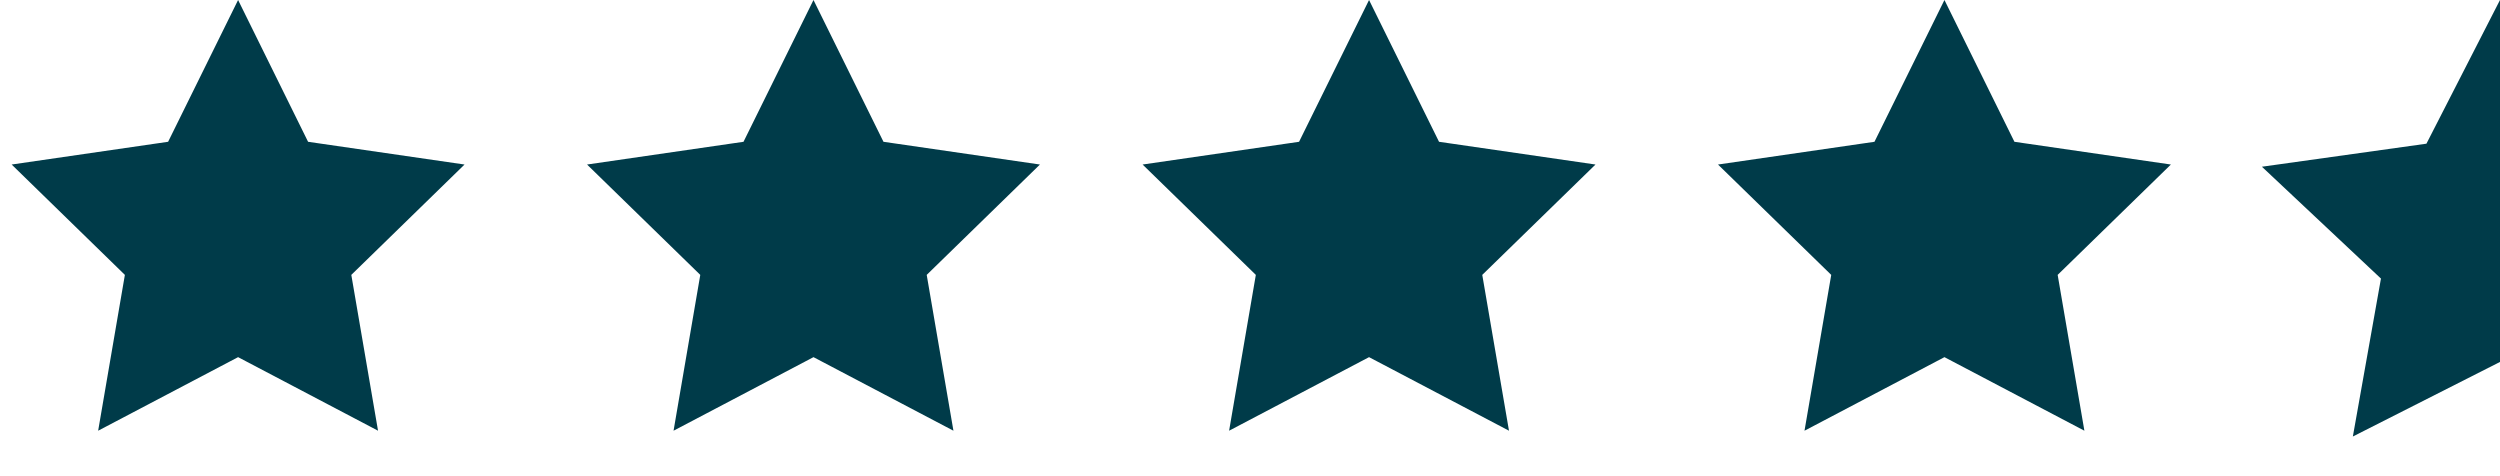 <svg width="126" height="24" xmlns="http://www.w3.org/2000/svg"><path d="M12 18l-7.053 3.708 1.347-7.854L.587 8.292l7.886-1.146L12 0l3.527 7.146 7.886 1.146-5.707 5.562 1.347 7.854zm29 0l-7.053 3.708 1.347-7.854-5.707-5.562 7.886-1.146L41 0l3.527 7.146 7.886 1.146-5.707 5.562 1.347 7.854zm28 0l-7.053 3.708 1.347-7.854-5.707-5.562 7.886-1.146L69 0l3.527 7.146 7.886 1.146-5.707 5.562 1.347 7.854zm29 0l-7.053 3.708 1.347-7.854-5.707-5.562 7.886-1.146L98 0l3.527 7.146 7.886 1.146-5.707 5.562 1.347 7.854zm28 .242L118.584 22 120 14.04l-6-5.637 8.292-1.161L126 0" fill="#003B49" fill-rule="evenodd"/></svg>
